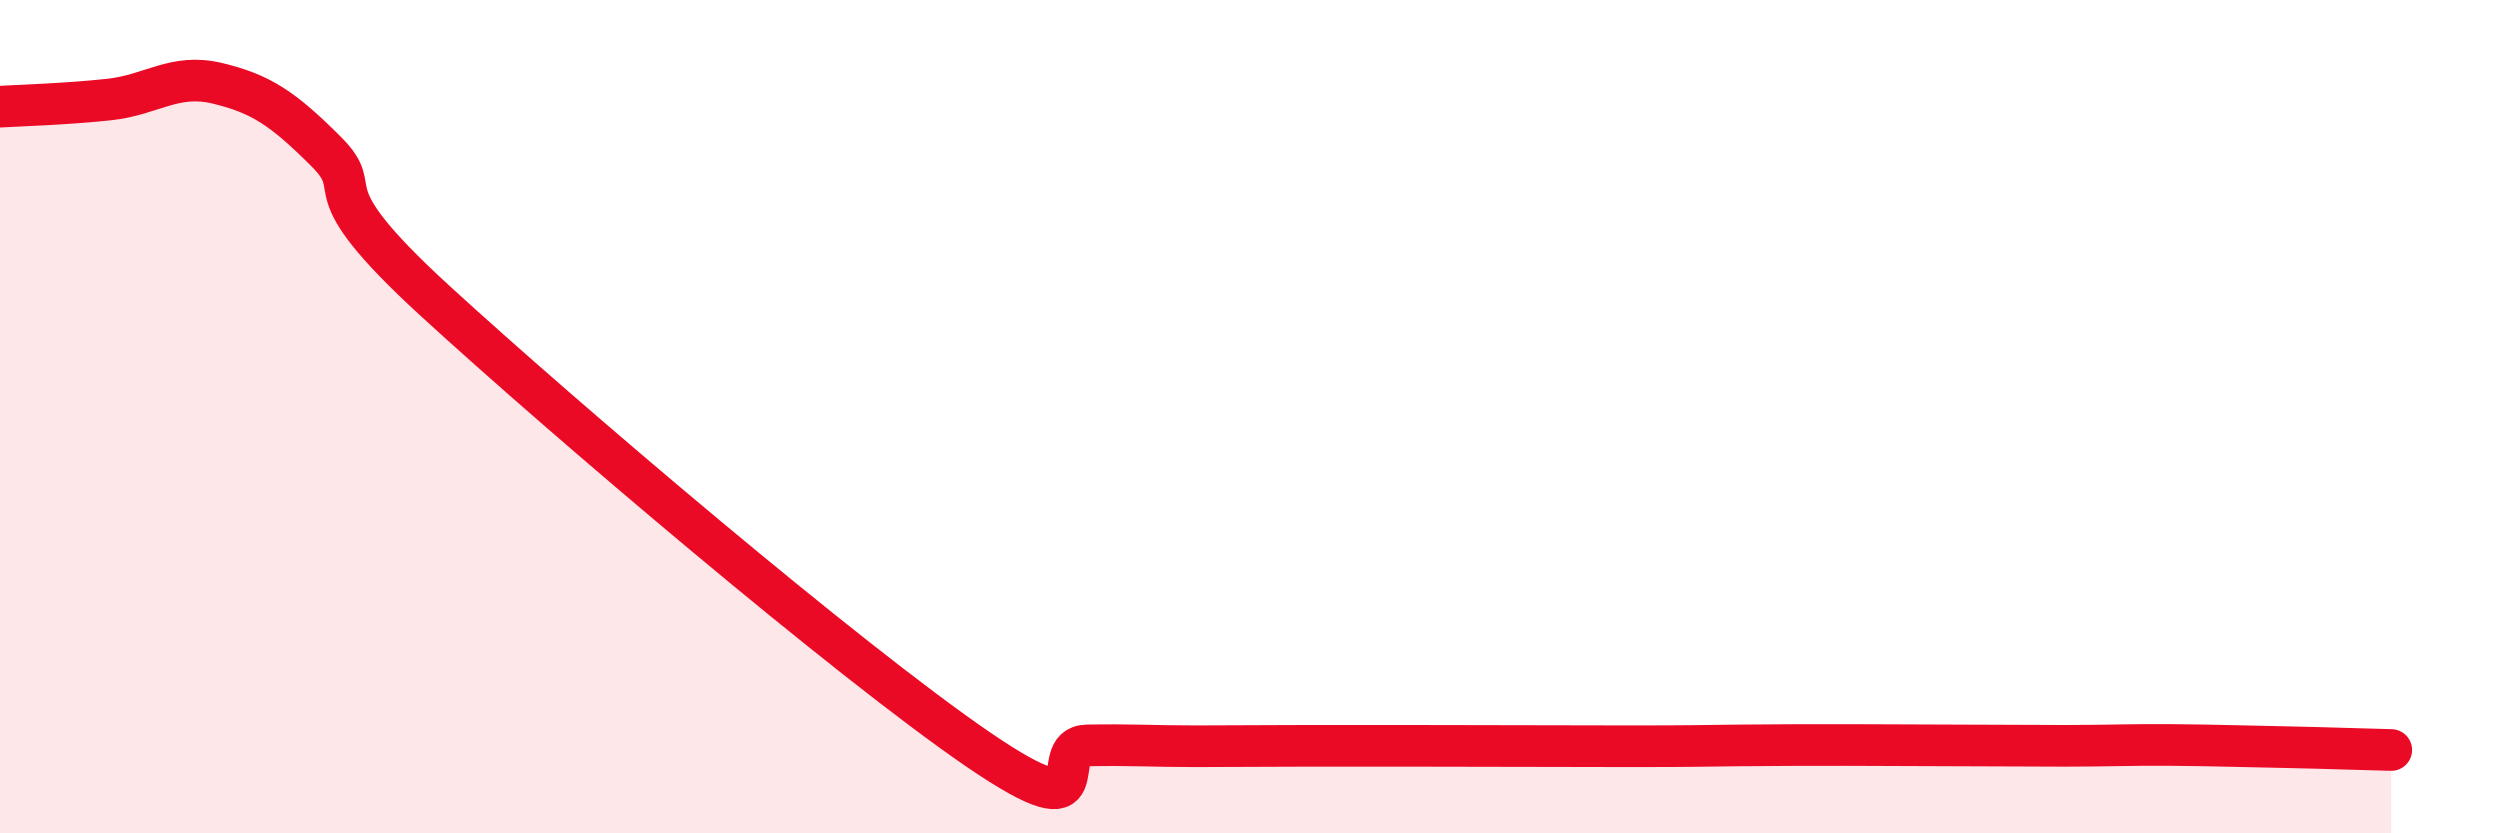 
    <svg width="60" height="20" viewBox="0 0 60 20" xmlns="http://www.w3.org/2000/svg">
      <path
        d="M 0,2.56 C 0.52,2.53 1.57,2.5 2.61,2.39 C 3.65,2.28 4.18,1.75 5.22,2 C 6.26,2.25 6.79,2.6 7.83,3.64 C 8.87,4.68 7.3,4.34 10.43,7.21 C 13.56,10.08 20.35,15.85 23.48,17.99 C 26.61,20.13 25.05,17.91 26.09,17.89 C 27.13,17.87 27.66,17.91 28.7,17.91 C 29.74,17.91 30.26,17.9 31.3,17.9 C 32.34,17.9 32.34,17.9 33.91,17.9 C 35.48,17.9 37.56,17.91 39.13,17.91 C 40.7,17.91 40.7,17.9 41.74,17.89 C 42.78,17.88 43.31,17.88 44.35,17.88 C 45.39,17.88 45.92,17.89 46.96,17.89 C 48,17.89 48.53,17.9 49.57,17.9 C 50.61,17.9 51.13,17.87 52.17,17.88 C 53.21,17.89 53.74,17.91 54.78,17.93 C 55.82,17.95 56.87,17.99 57.39,18L57.39 20L0 20Z"
        fill="#EB0A25"
        opacity="0.1"
        stroke-linecap="round"
        stroke-linejoin="round"
      />
      <path
        d="M 0,2.56 C 0.52,2.53 1.57,2.5 2.61,2.39 C 3.65,2.28 4.18,1.75 5.22,2 C 6.26,2.25 6.79,2.6 7.83,3.64 C 8.87,4.68 7.3,4.34 10.43,7.21 C 13.56,10.08 20.35,15.85 23.48,17.99 C 26.61,20.13 25.05,17.91 26.09,17.89 C 27.13,17.87 27.66,17.91 28.7,17.91 C 29.74,17.91 30.26,17.9 31.3,17.9 C 32.34,17.9 32.34,17.9 33.91,17.9 C 35.48,17.9 37.56,17.91 39.13,17.91 C 40.7,17.91 40.7,17.9 41.74,17.89 C 42.78,17.88 43.31,17.88 44.35,17.88 C 45.39,17.88 45.92,17.89 46.96,17.89 C 48,17.89 48.53,17.9 49.57,17.9 C 50.61,17.9 51.13,17.87 52.17,17.88 C 53.21,17.89 53.74,17.91 54.78,17.93 C 55.82,17.95 56.87,17.99 57.39,18"
        stroke="#EB0A25"
        stroke-width="1"
        fill="none"
        stroke-linecap="round"
        stroke-linejoin="round"
      />
    </svg>
  